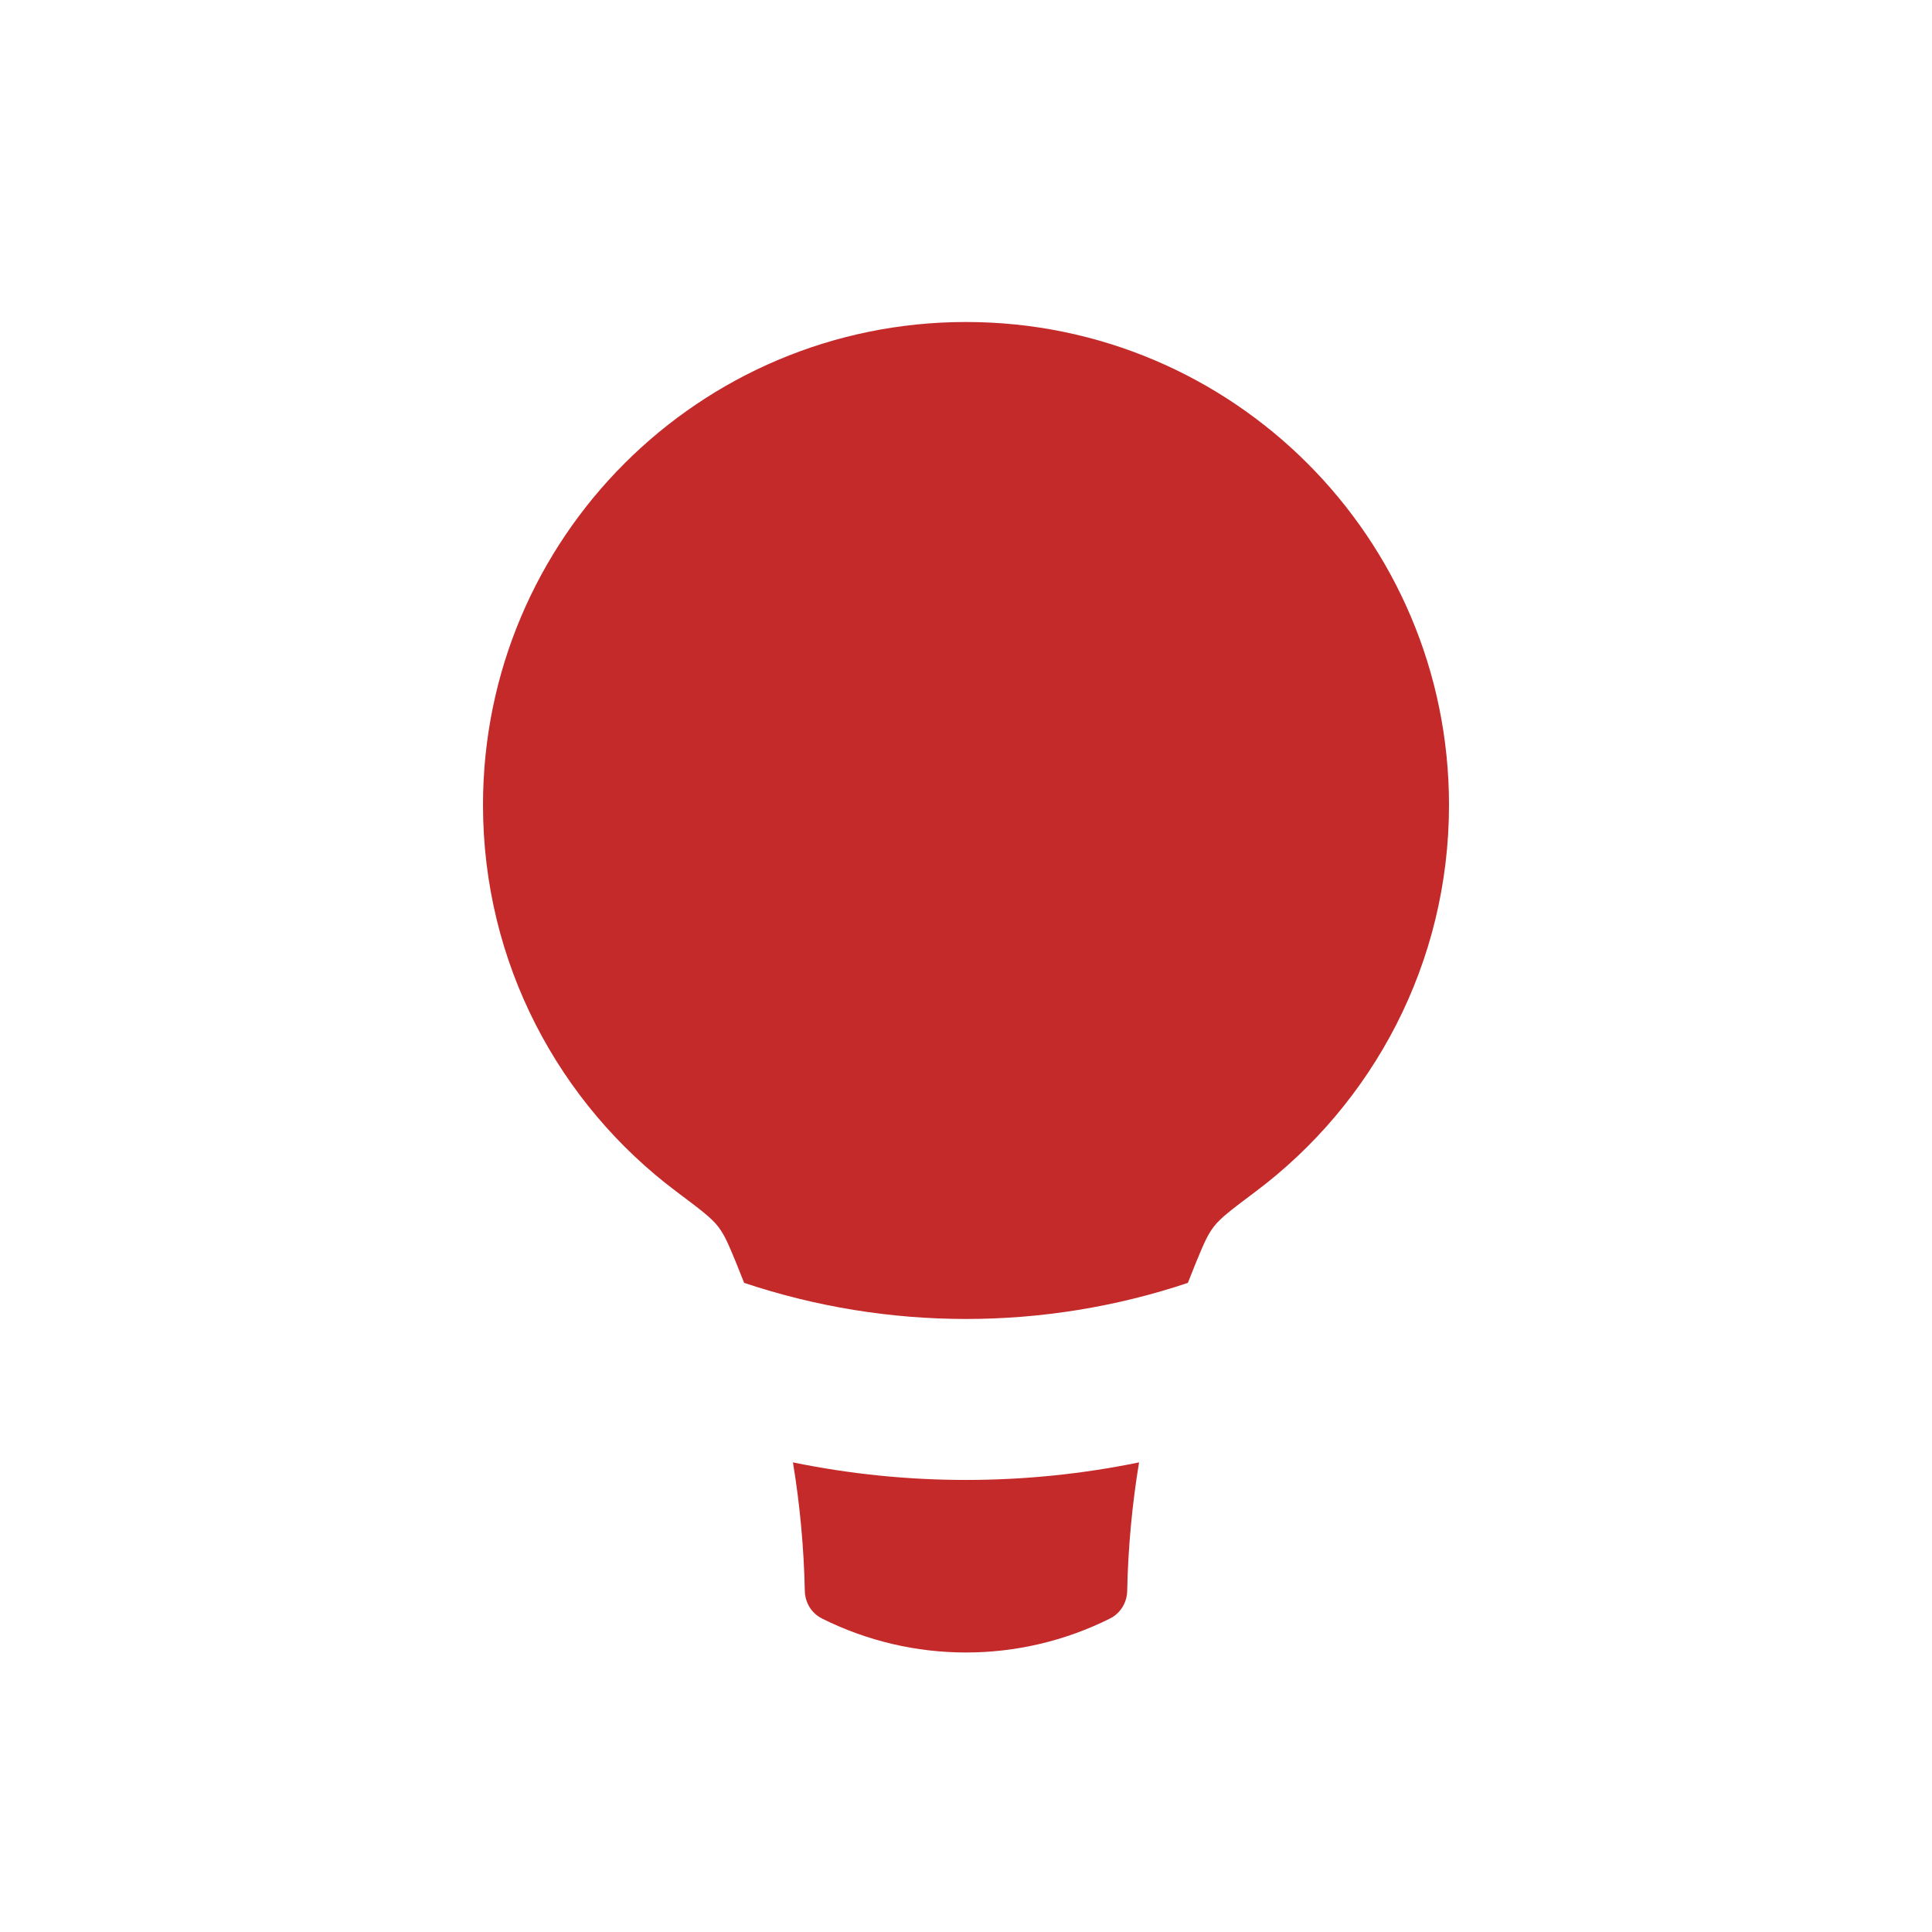 <?xml version="1.0" encoding="UTF-8"?>
<svg xmlns="http://www.w3.org/2000/svg" width="42" height="42" viewBox="0 0 42 42" fill="none">
  <path fill-rule="evenodd" clip-rule="evenodd" d="M25.998 27.45L25.998 27.45C25.938 27.596 25.88 27.742 25.823 27.889C22.695 28.935 19.305 28.935 16.177 27.888C16.12 27.742 16.062 27.596 16.002 27.45C15.835 27.047 15.752 26.845 15.607 26.659C15.463 26.473 15.211 26.284 14.707 25.906C12.153 23.991 10.5 20.938 10.5 17.5C10.5 11.701 15.201 7 21 7C26.799 7 31.5 11.701 31.5 17.5C31.5 20.938 29.847 23.991 27.293 25.906L27.293 25.906C26.789 26.284 26.537 26.473 26.393 26.659C26.248 26.845 26.165 27.047 25.998 27.45ZM17.238 31.791C17.39 32.713 17.476 33.647 17.496 34.587C17.501 34.84 17.643 35.072 17.869 35.185C19.84 36.17 22.16 36.17 24.131 35.185C24.357 35.072 24.499 34.84 24.504 34.587C24.524 33.647 24.61 32.713 24.762 31.791C22.281 32.3 19.719 32.3 17.238 31.791Z" fill="#C42A29"></path>
</svg>
